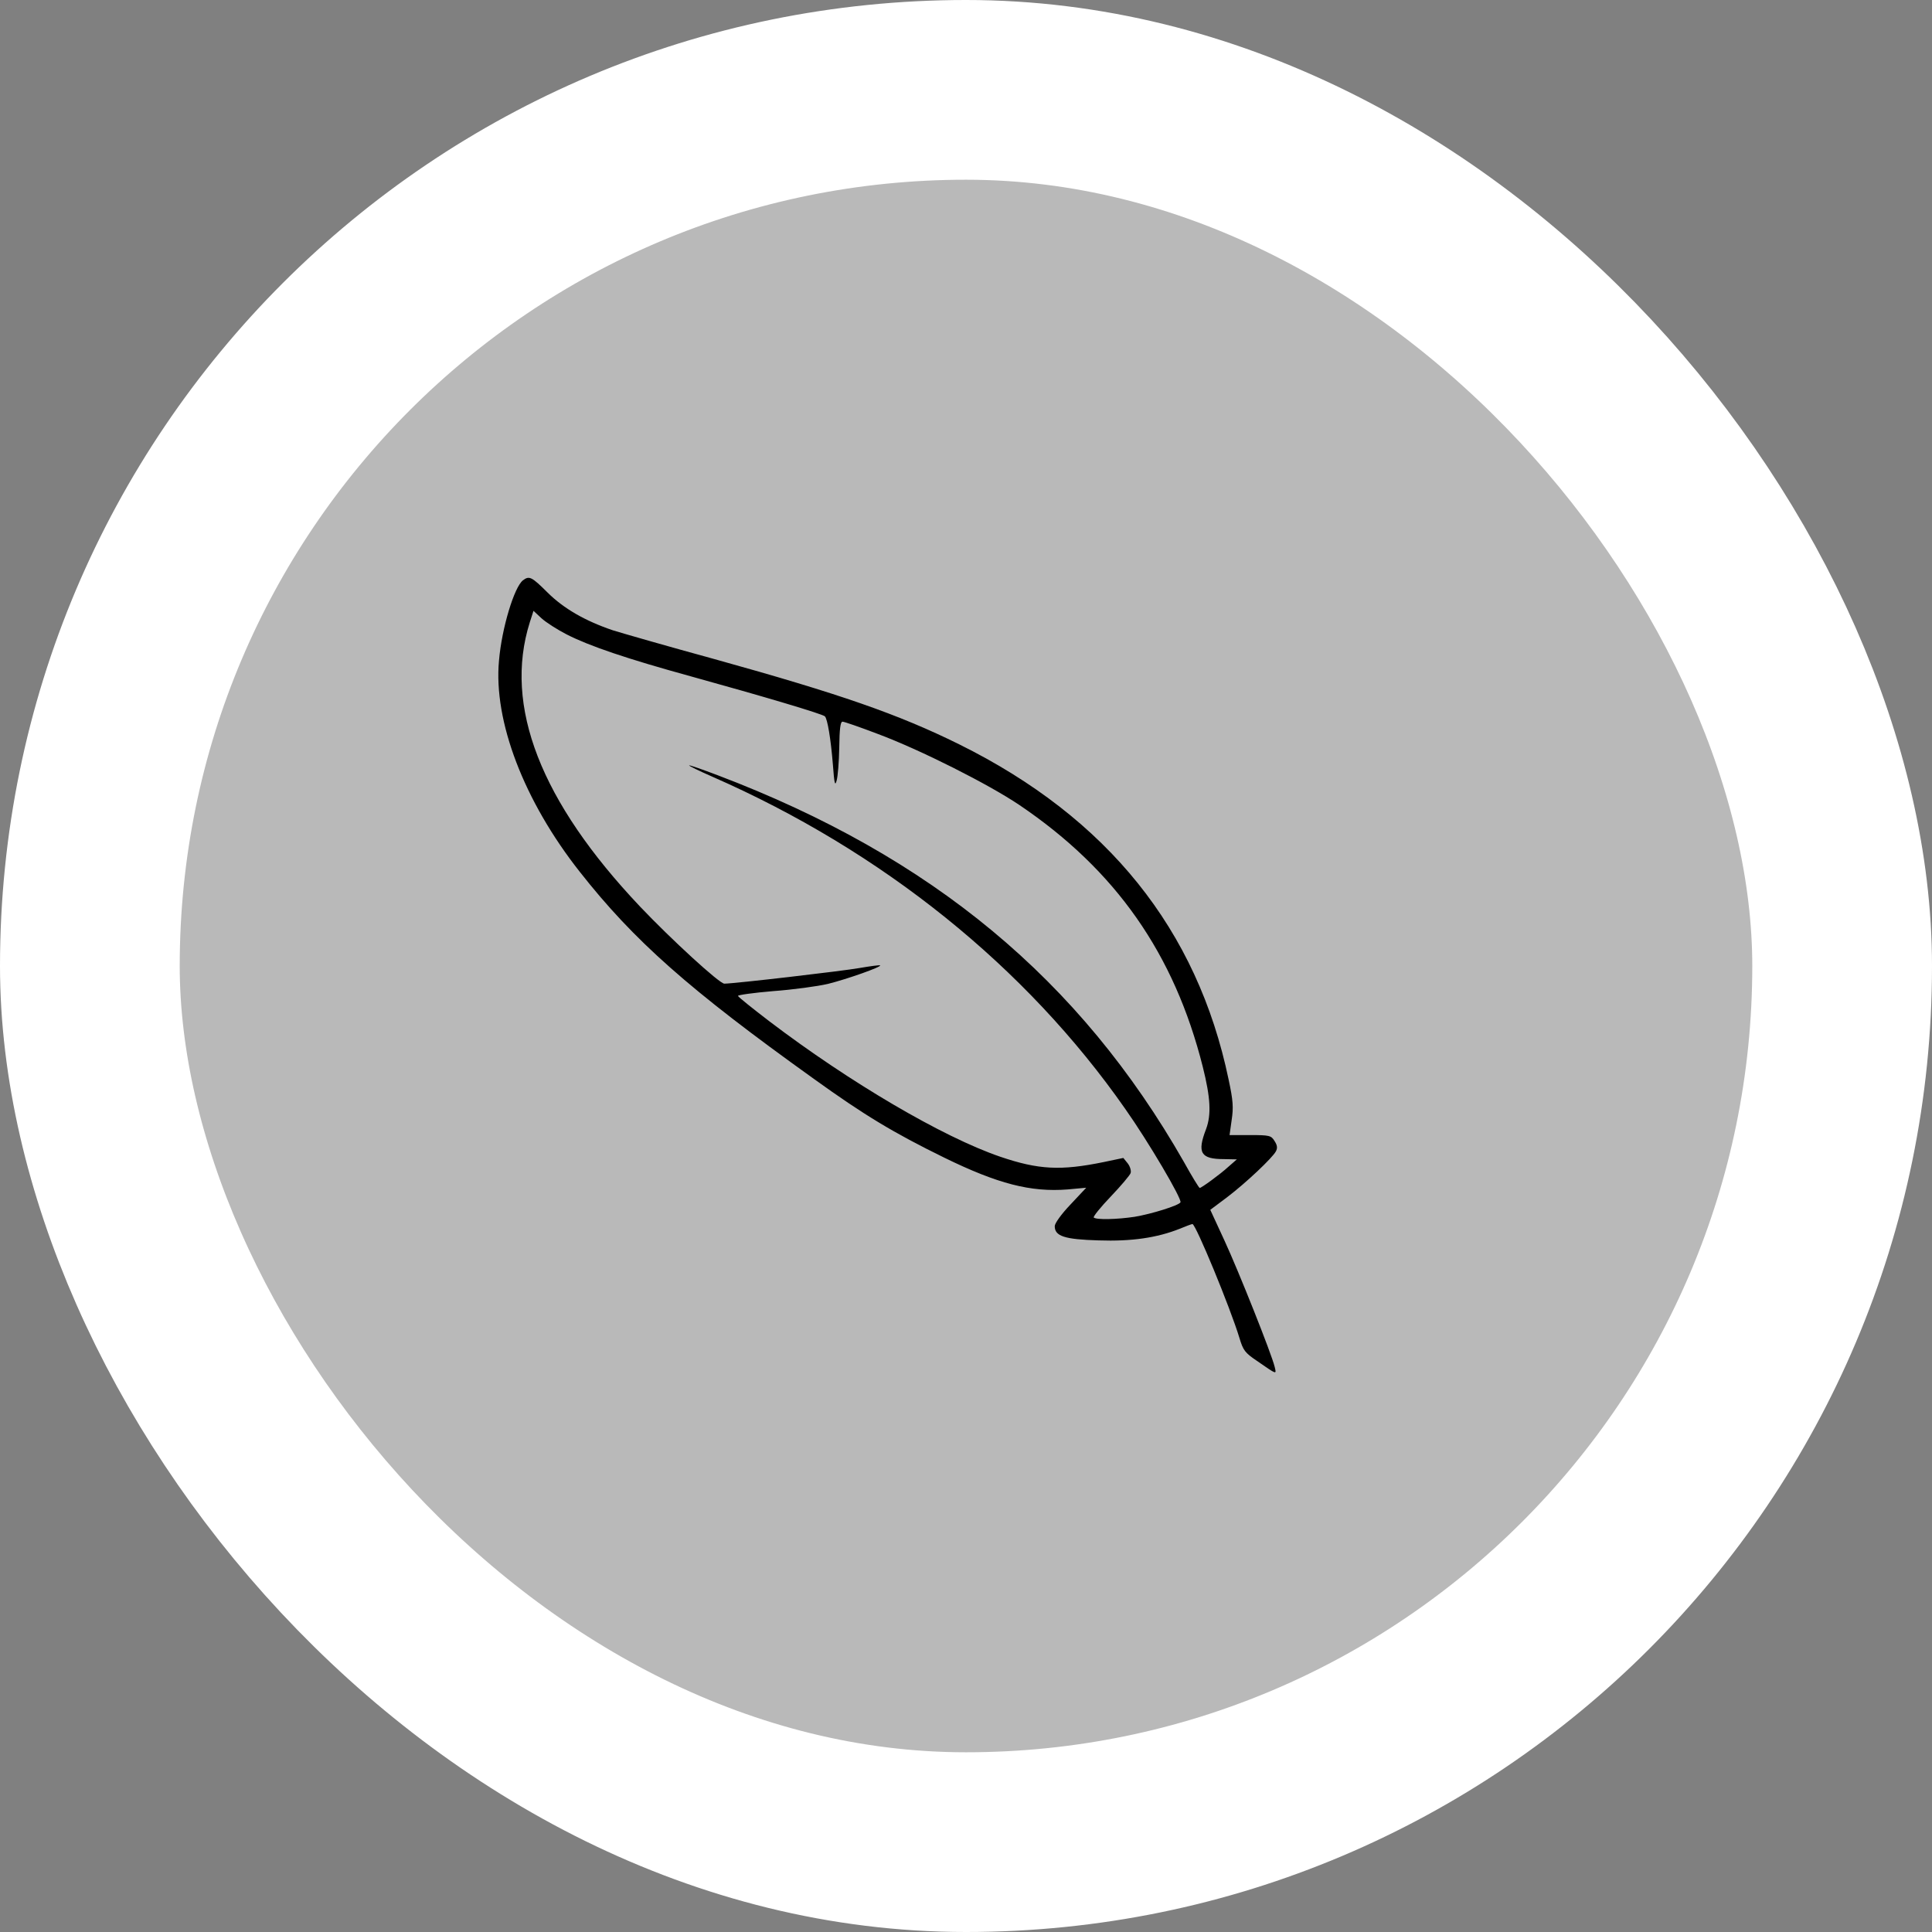 <svg width="43" height="43" viewBox="0 0 43 43" fill="none" xmlns="http://www.w3.org/2000/svg">
<rect x="0" y="0" width="43" height="43" fill="#808080" stroke="none"/>
<rect x="2" y="2" width="39" height="39" rx="19.5" fill="#B9B9B9"/>
<rect x="2" y="2" width="39" height="39" rx="19.5" stroke="white" stroke-width="4"/>
<path d="M11.639 12.916C11.446 13.066 11.168 13.975 11.106 14.703C10.98 16.046 11.66 17.827 12.905 19.405C14.108 20.935 15.326 22.016 18.114 24.012C19.228 24.814 19.882 25.21 21.017 25.766C22.209 26.349 22.941 26.537 23.762 26.473L24.176 26.435L23.825 26.809C23.621 27.023 23.475 27.227 23.475 27.291C23.475 27.516 23.7 27.585 24.448 27.607C25.185 27.633 25.755 27.548 26.252 27.35C26.393 27.291 26.524 27.243 26.54 27.243C26.613 27.243 27.382 29.105 27.586 29.779C27.669 30.057 27.711 30.11 27.973 30.287C28.428 30.602 28.412 30.597 28.37 30.421C28.302 30.137 27.57 28.297 27.251 27.607L26.937 26.927L27.308 26.649C27.737 26.323 28.318 25.772 28.396 25.627C28.438 25.552 28.428 25.488 28.365 25.392C28.292 25.274 28.255 25.263 27.826 25.263H27.366L27.413 24.926C27.455 24.648 27.445 24.493 27.345 24.028C26.649 20.689 24.652 18.202 21.346 16.565C19.992 15.896 18.7 15.447 15.907 14.671C14.85 14.382 13.831 14.088 13.642 14.029C13.025 13.82 12.549 13.547 12.188 13.189C11.833 12.836 11.78 12.809 11.639 12.916ZM12.612 14.12C13.114 14.377 13.946 14.66 15.368 15.051C17.01 15.505 18.308 15.891 18.36 15.944C18.417 16.003 18.491 16.442 18.538 17.025C18.569 17.447 18.585 17.506 18.621 17.372C18.647 17.282 18.674 16.955 18.679 16.64C18.684 16.222 18.705 16.062 18.752 16.062C18.789 16.062 19.144 16.185 19.537 16.335C20.483 16.688 22 17.453 22.69 17.918C24.835 19.368 26.137 21.23 26.77 23.744C26.942 24.429 26.963 24.809 26.843 25.13C26.639 25.659 26.723 25.798 27.241 25.798L27.528 25.804L27.345 25.964C27.152 26.141 26.738 26.44 26.702 26.44C26.686 26.44 26.529 26.184 26.351 25.863C24.035 21.802 20.739 19.063 15.975 17.255C15.635 17.126 15.347 17.025 15.337 17.035C15.332 17.046 15.562 17.159 15.855 17.287C19.636 18.945 22.832 21.513 25.044 24.68C25.551 25.397 26.315 26.692 26.273 26.761C26.231 26.831 25.635 27.018 25.253 27.082C24.861 27.141 24.401 27.152 24.343 27.098C24.327 27.077 24.495 26.868 24.72 26.633C24.95 26.392 25.148 26.157 25.164 26.109C25.18 26.061 25.154 25.964 25.101 25.895L25.002 25.772L24.568 25.863C23.606 26.061 23.114 26.034 22.262 25.745C20.98 25.306 18.914 24.092 17.12 22.728C16.749 22.444 16.435 22.193 16.425 22.166C16.419 22.145 16.77 22.096 17.209 22.059C17.648 22.027 18.198 21.952 18.428 21.898C18.857 21.791 19.625 21.519 19.589 21.486C19.578 21.476 19.374 21.503 19.129 21.545C18.773 21.61 16.336 21.893 16.121 21.893C16.012 21.893 14.934 20.903 14.244 20.176C12.031 17.838 11.205 15.714 11.791 13.852L11.874 13.595L12.052 13.761C12.152 13.852 12.403 14.013 12.612 14.12Z" fill="black"/>
</svg>
